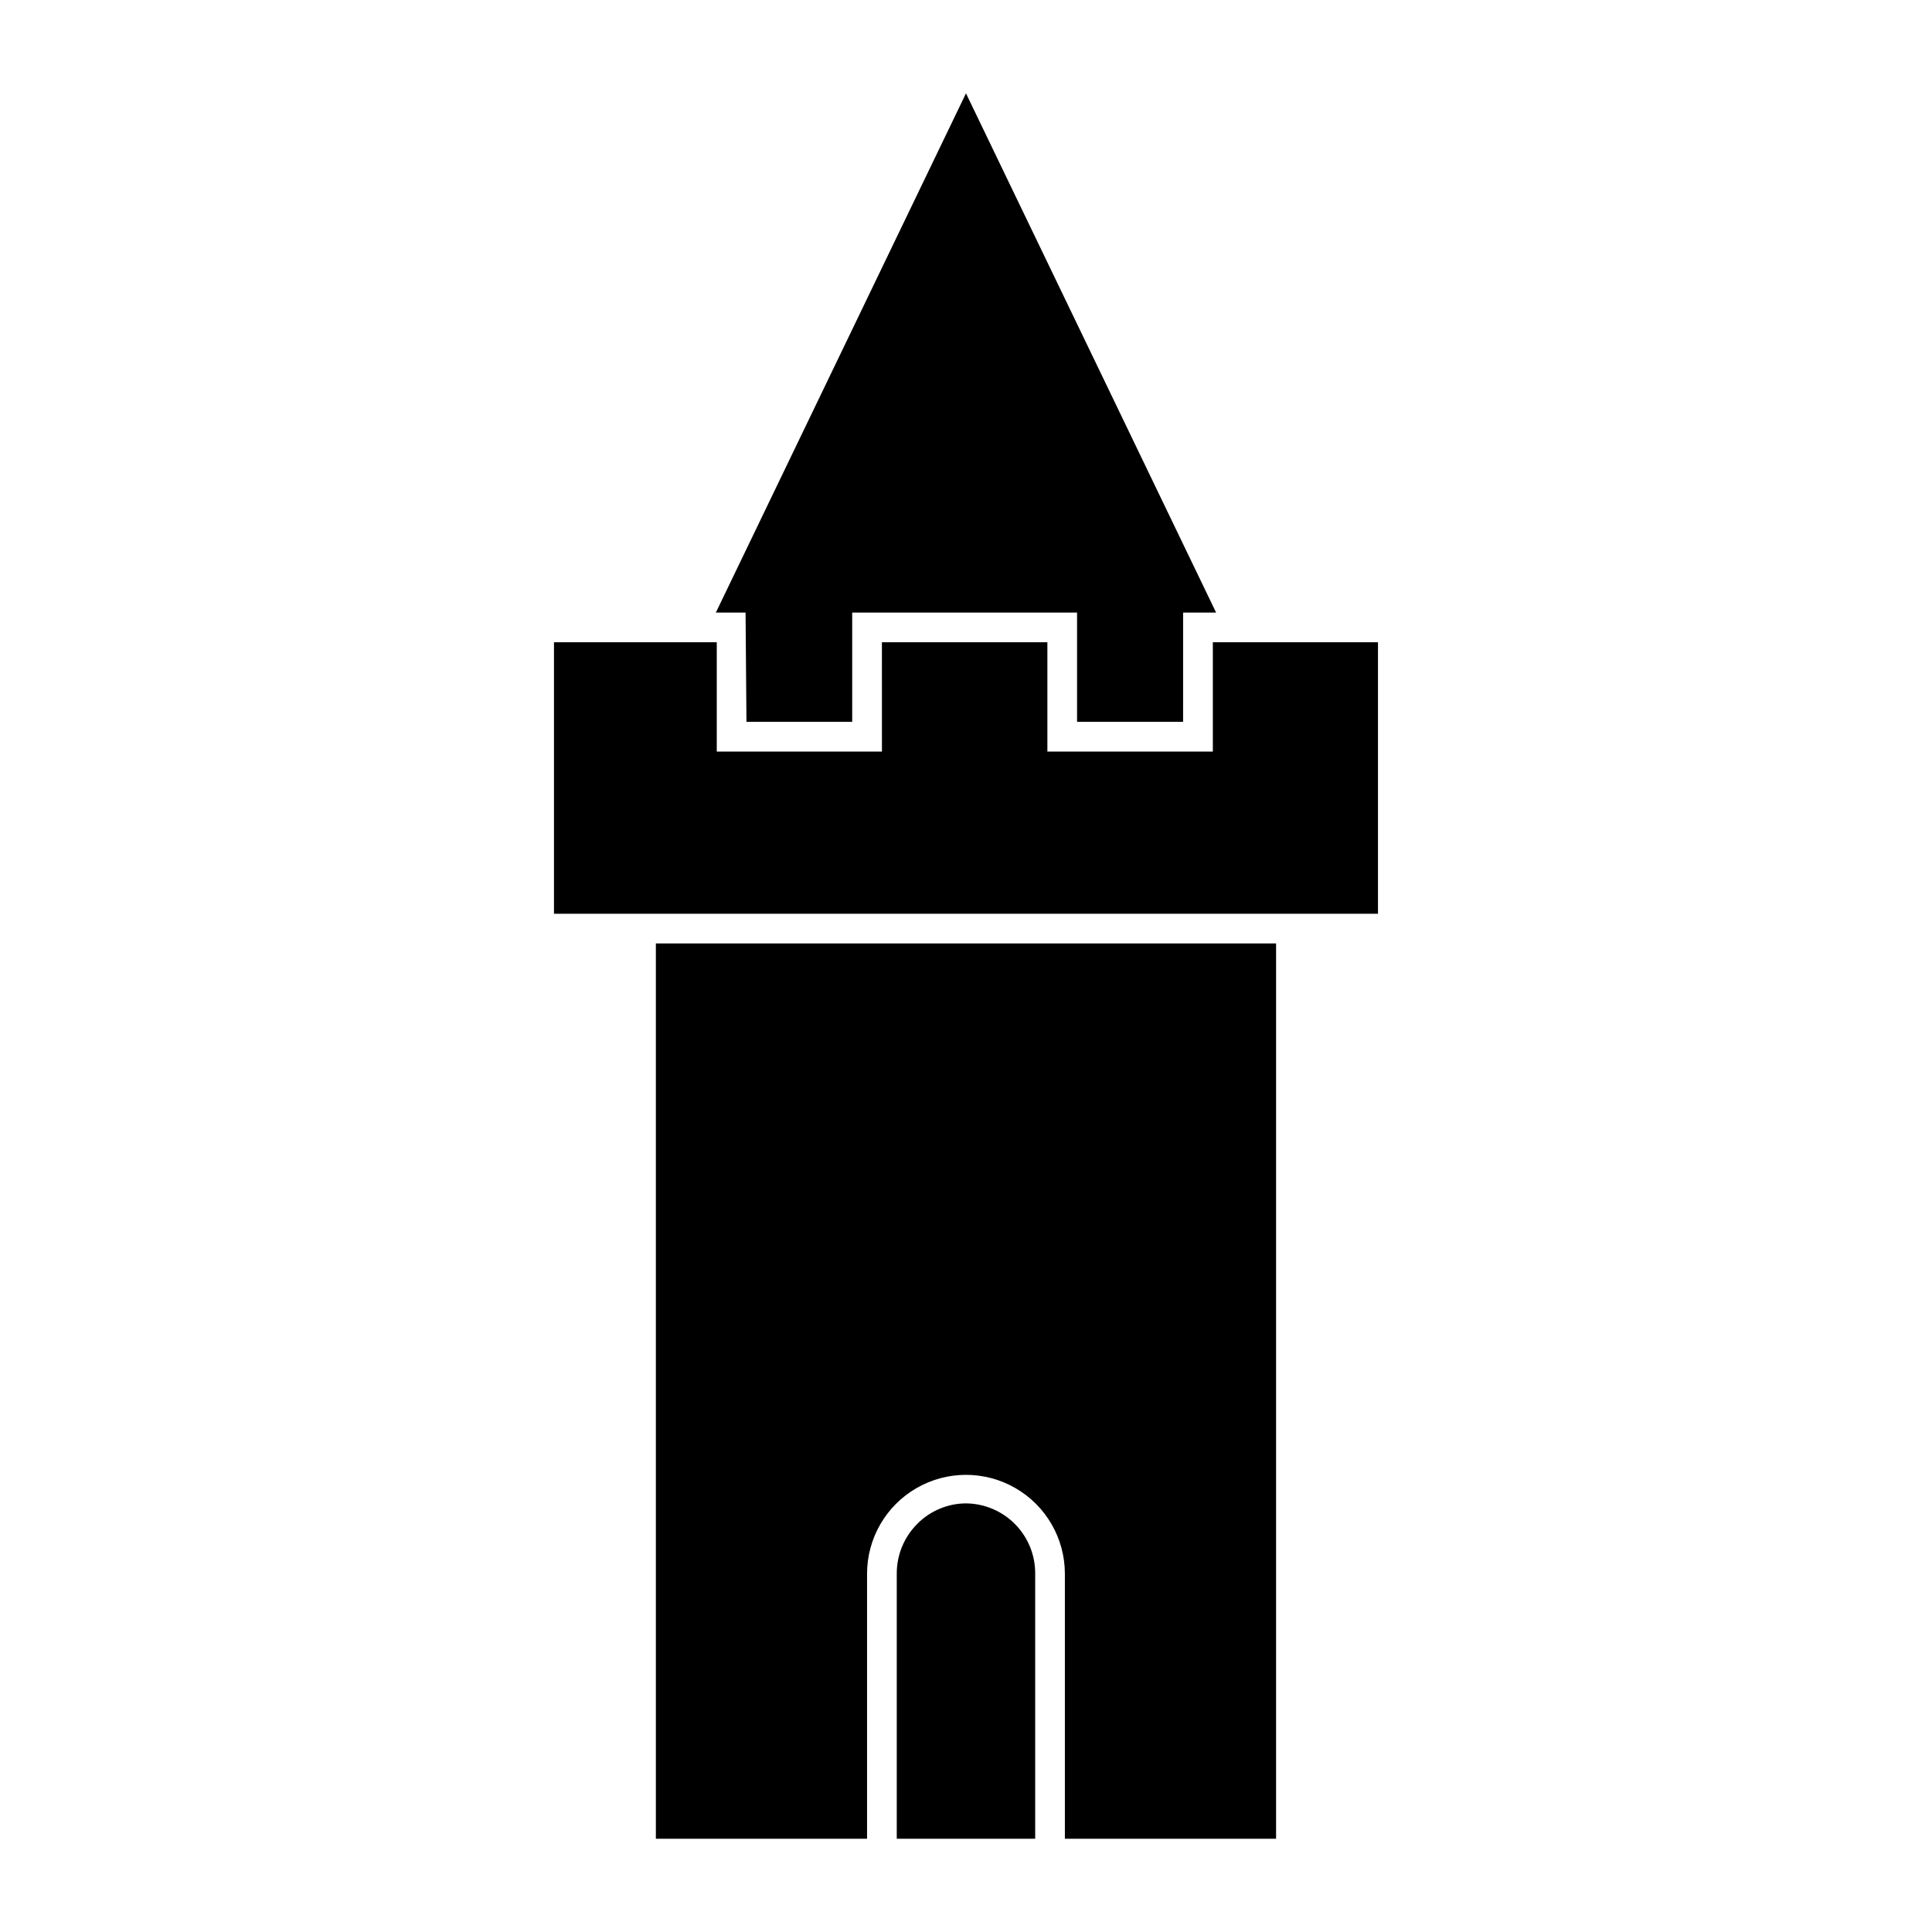 <?xml version="1.0" encoding="UTF-8"?>
<!-- Uploaded to: SVG Repo, www.svgrepo.com, Generator: SVG Repo Mixer Tools -->
<svg fill="#000000" width="800px" height="800px" version="1.1" viewBox="144 144 512 512" xmlns="http://www.w3.org/2000/svg">
 <path d="m509.18 314.2v71.949h-218.37v-71.949h43.141v28.969h43.77l-0.004-28.969h43.848v28.969h43.848v-28.969zm-191.37 71.871m82.184 156.34c-4.856 0.023-9.5 1.977-12.91 5.434-3.504 3.508-5.461 8.27-5.434 13.223v70.219h36.684v-70.219c0.043-4.906-1.867-9.625-5.305-13.125-3.441-3.5-8.129-5.488-13.035-5.531zm-82.184-148.39v237.26h55.969v-70.219c0-9.363 4.996-18.02 13.105-22.699 8.113-4.684 18.105-4.684 26.215 0 8.109 4.68 13.105 13.336 13.105 22.699v70.219h55.969l0.004-237.26zm82.184 148.39c-4.856 0.023-9.5 1.977-12.91 5.434-3.504 3.508-5.461 8.27-5.434 13.223v70.219h36.684v-70.219c0.043-4.906-1.867-9.625-5.305-13.125-3.441-3.5-8.129-5.488-13.035-5.531zm-58.176-207.11h28.023v-28.969h59.59v28.969h28.102l0.004-28.969h8.738l-66.281-137.6-66.285 137.6h7.871z"/>
</svg>